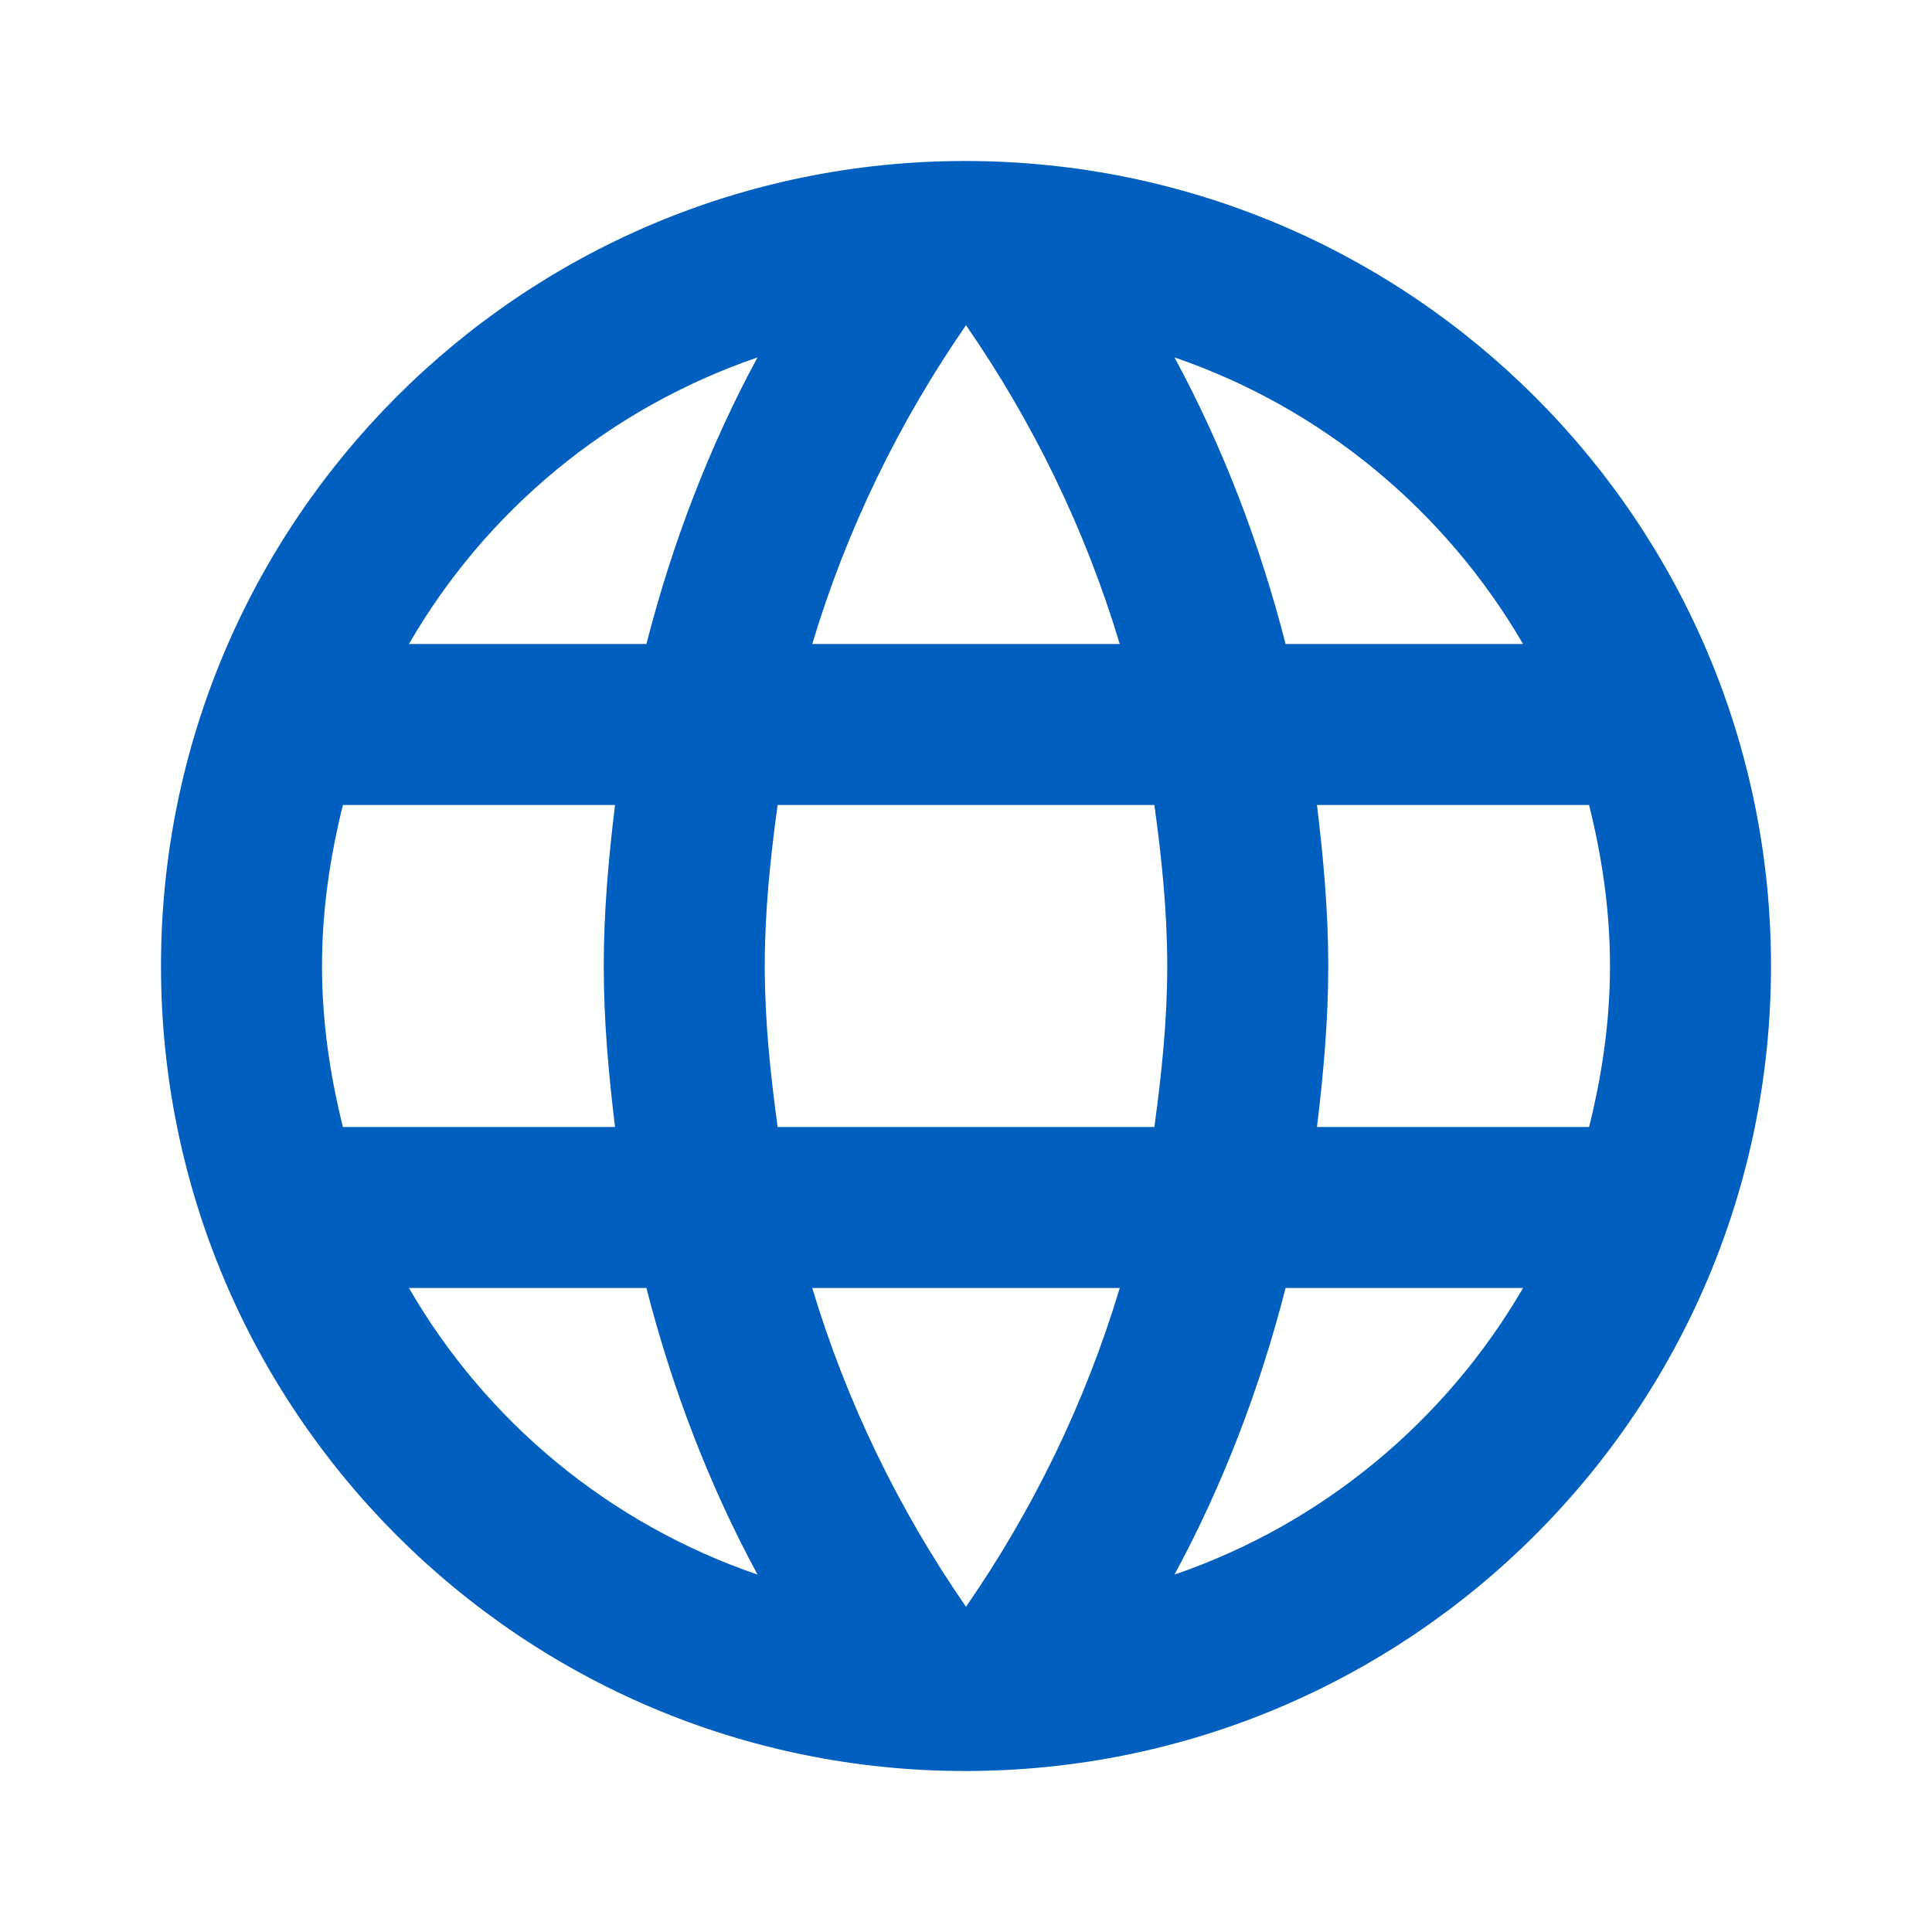 <svg width="24" height="24" xmlns="http://www.w3.org/2000/svg">

 <g>
  <title>background</title>
  <rect fill="none" id="canvas_background" height="602" width="802" y="-1" x="-1"/>
 </g>
 <g>
  <title>Layer 1</title>
  <path id="svg_1" fill="none" d="m0,0l24,0l0,24l-24,0l0,-24z"/>
  <path fill="#005fbf" id="svg_2" d="m11.99,2c-5.52,0 -9.99,4.48 -9.99,10s4.47,10 9.99,10c5.53,0 10.01,-4.48 10.01,-10s-4.48,-10 -10.01,-10zm6.93,6l-2.95,0c-0.32,-1.25 -0.78,-2.45 -1.38,-3.56c1.84,0.63 3.37,1.91 4.33,3.56zm-6.92,-3.96c0.83,1.2 1.48,2.53 1.91,3.96l-3.82,0c0.43,-1.43 1.08,-2.76 1.91,-3.96zm-7.74,9.96c-0.16,-0.64 -0.26,-1.31 -0.26,-2s0.1,-1.36 0.26,-2l3.38,0c-0.08,0.66 -0.14,1.32 -0.14,2c0,0.68 0.06,1.34 0.14,2l-3.38,0zm0.82,2l2.95,0c0.32,1.25 0.78,2.45 1.38,3.56c-1.84,-0.63 -3.37,-1.9 -4.33,-3.56zm2.95,-8l-2.95,0c0.96,-1.66 2.49,-2.93 4.33,-3.56c-0.6,1.11 -1.06,2.31 -1.38,3.56zm3.97,11.96c-0.83,-1.2 -1.48,-2.53 -1.91,-3.96l3.82,0c-0.43,1.43 -1.08,2.76 -1.91,3.96zm2.34,-5.96l-4.68,0c-0.09,-0.66 -0.16,-1.32 -0.16,-2c0,-0.68 0.07,-1.35 0.16,-2l4.68,0c0.09,0.65 0.16,1.32 0.16,2c0,0.68 -0.07,1.34 -0.16,2zm0.25,5.56c0.6,-1.11 1.06,-2.31 1.38,-3.56l2.95,0c-0.96,1.65 -2.49,2.93 -4.33,3.56zm1.77,-5.56c0.08,-0.66 0.14,-1.32 0.14,-2c0,-0.68 -0.06,-1.34 -0.14,-2l3.38,0c0.16,0.64 0.26,1.31 0.26,2s-0.1,1.36 -0.26,2l-3.38,0z"/>
 </g>
</svg>